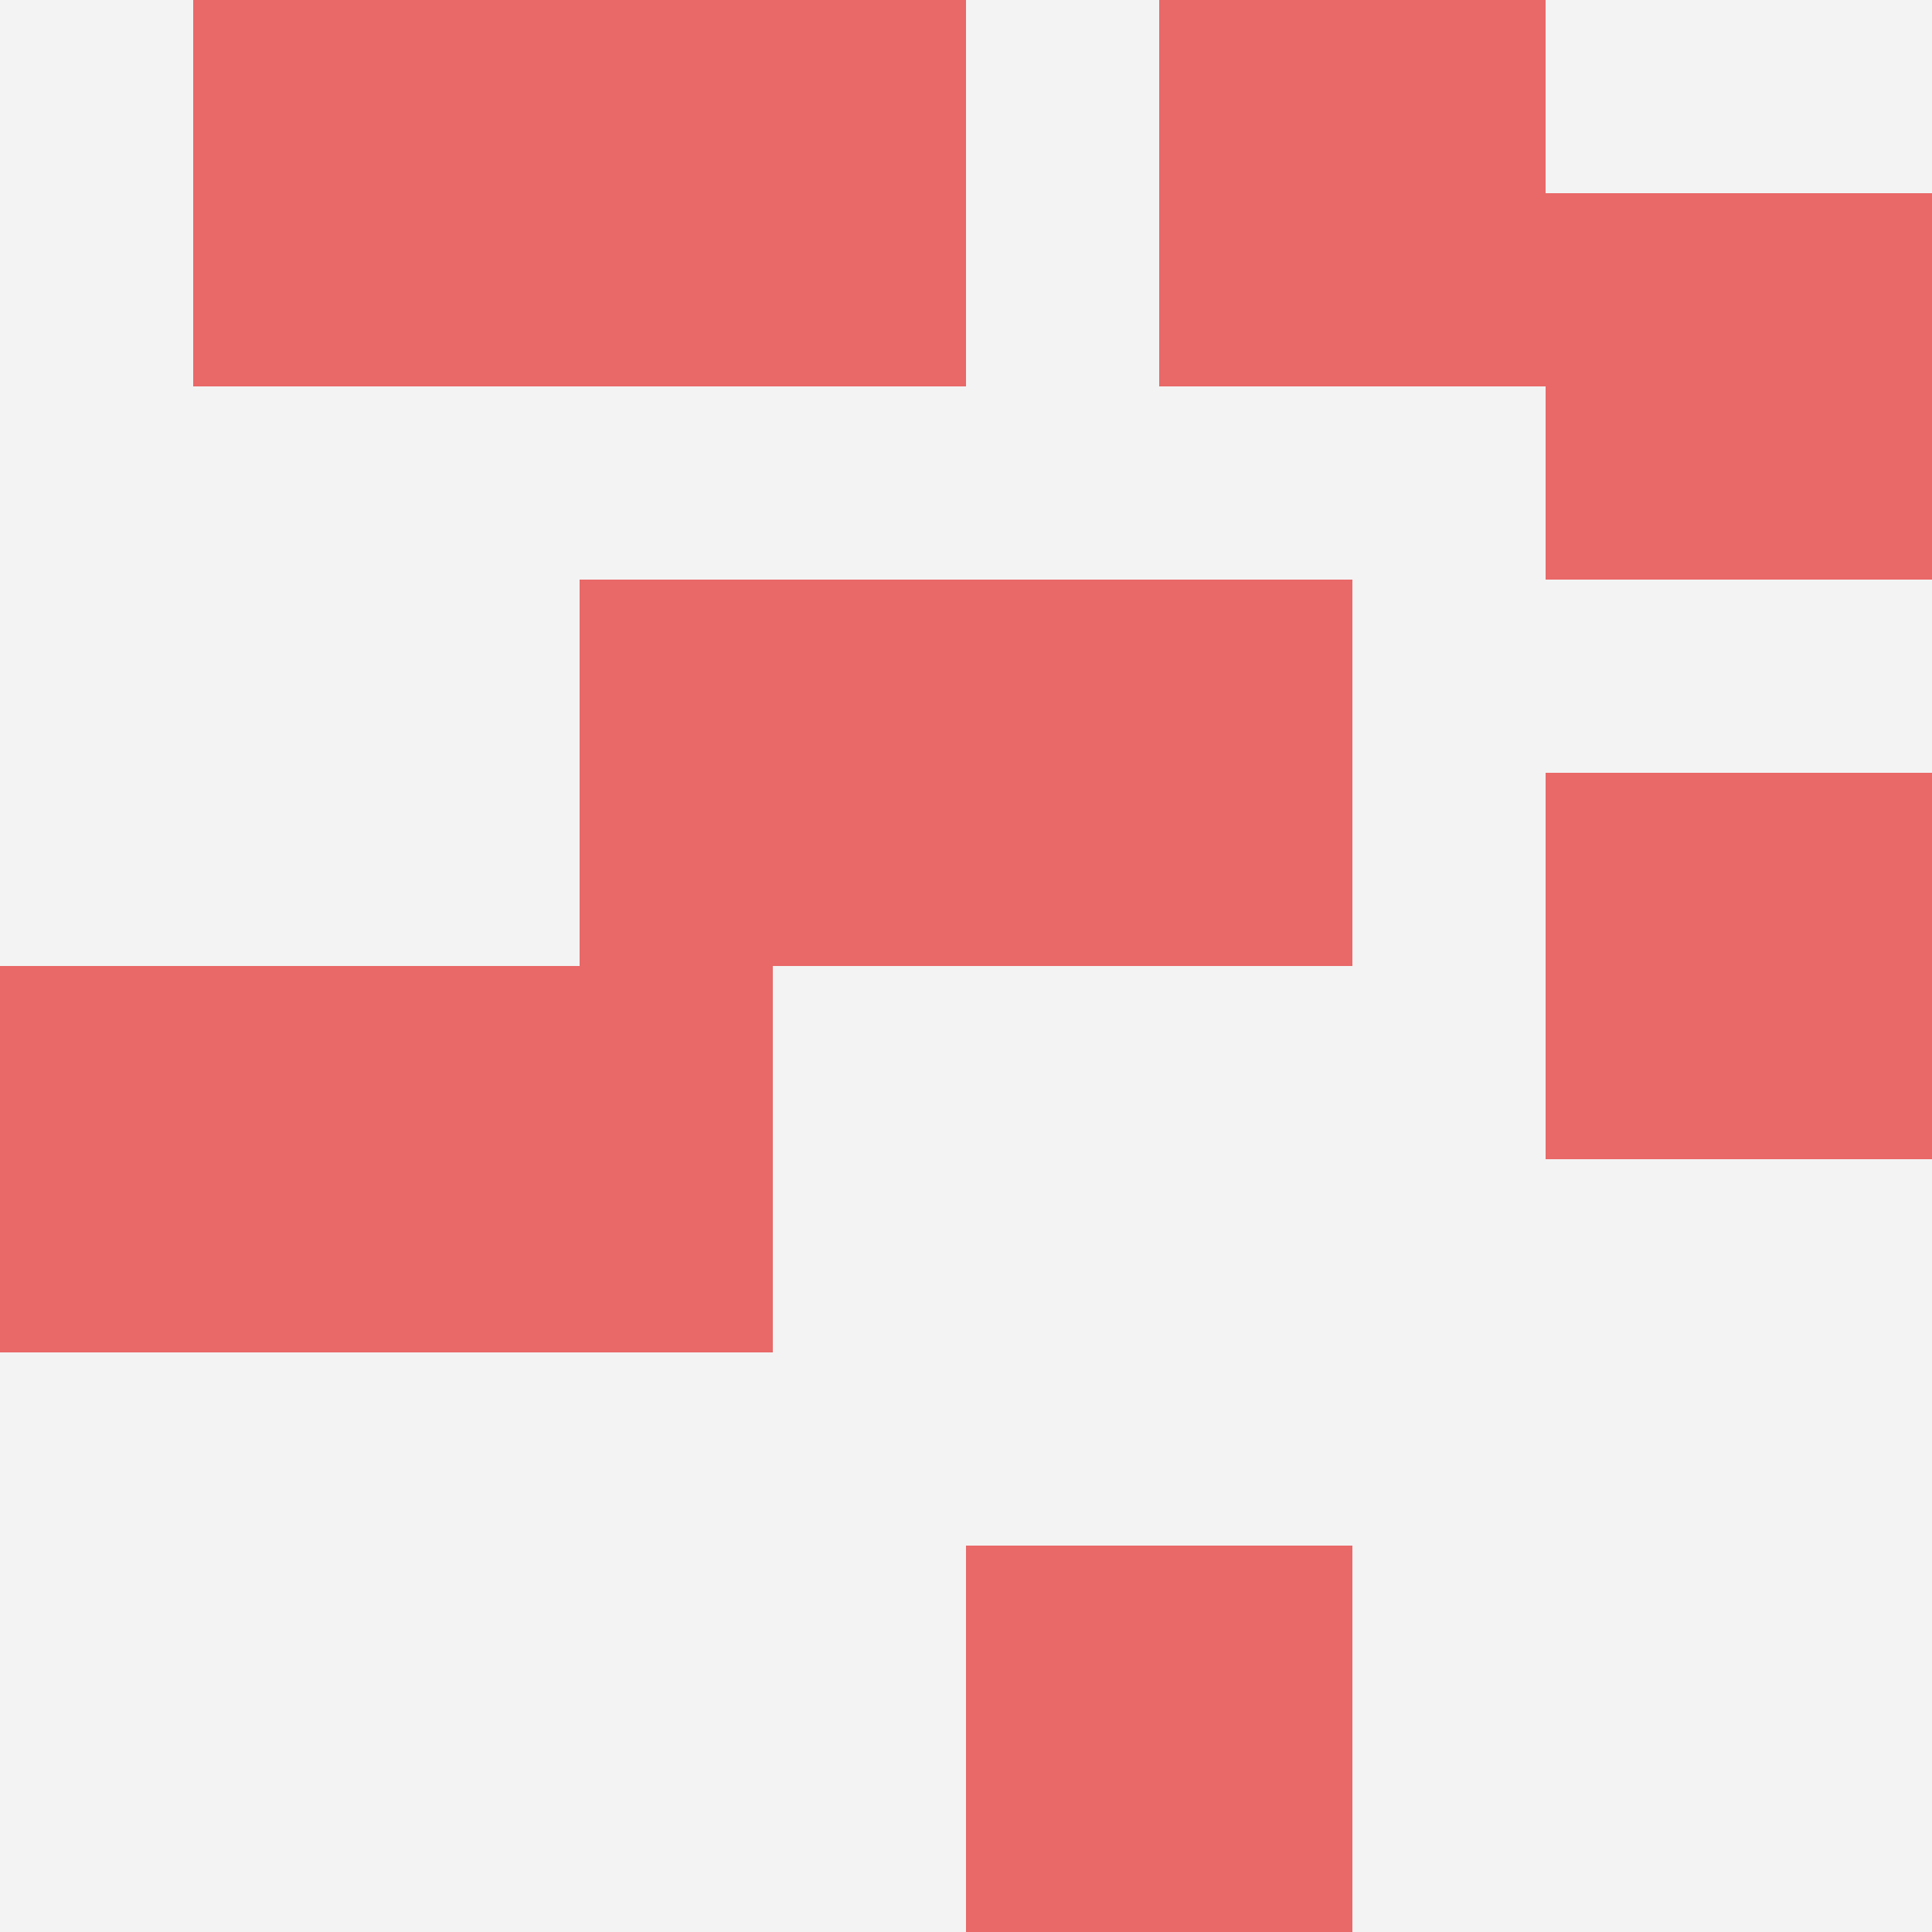 <svg id="ten-svg" xmlns="http://www.w3.org/2000/svg" preserveAspectRatio="xMinYMin meet" viewBox="0 0 10 10"> <rect x="0" y="0" width="10" height="10" fill="#F3F3F3"/><rect class="t" x="5" y="8"/><rect class="t" x="3" y="3"/><rect class="t" x="2" y="5"/><rect class="t" x="5" y="3"/><rect class="t" x="1" y="0"/><rect class="t" x="0" y="5"/><rect class="t" x="8" y="4"/><rect class="t" x="3" y="0"/><rect class="t" x="6" y="0"/><rect class="t" x="8" y="1"/><style>.t{width:2px;height:2px;fill:#E96868} #ten-svg{shape-rendering:crispedges;}</style></svg>